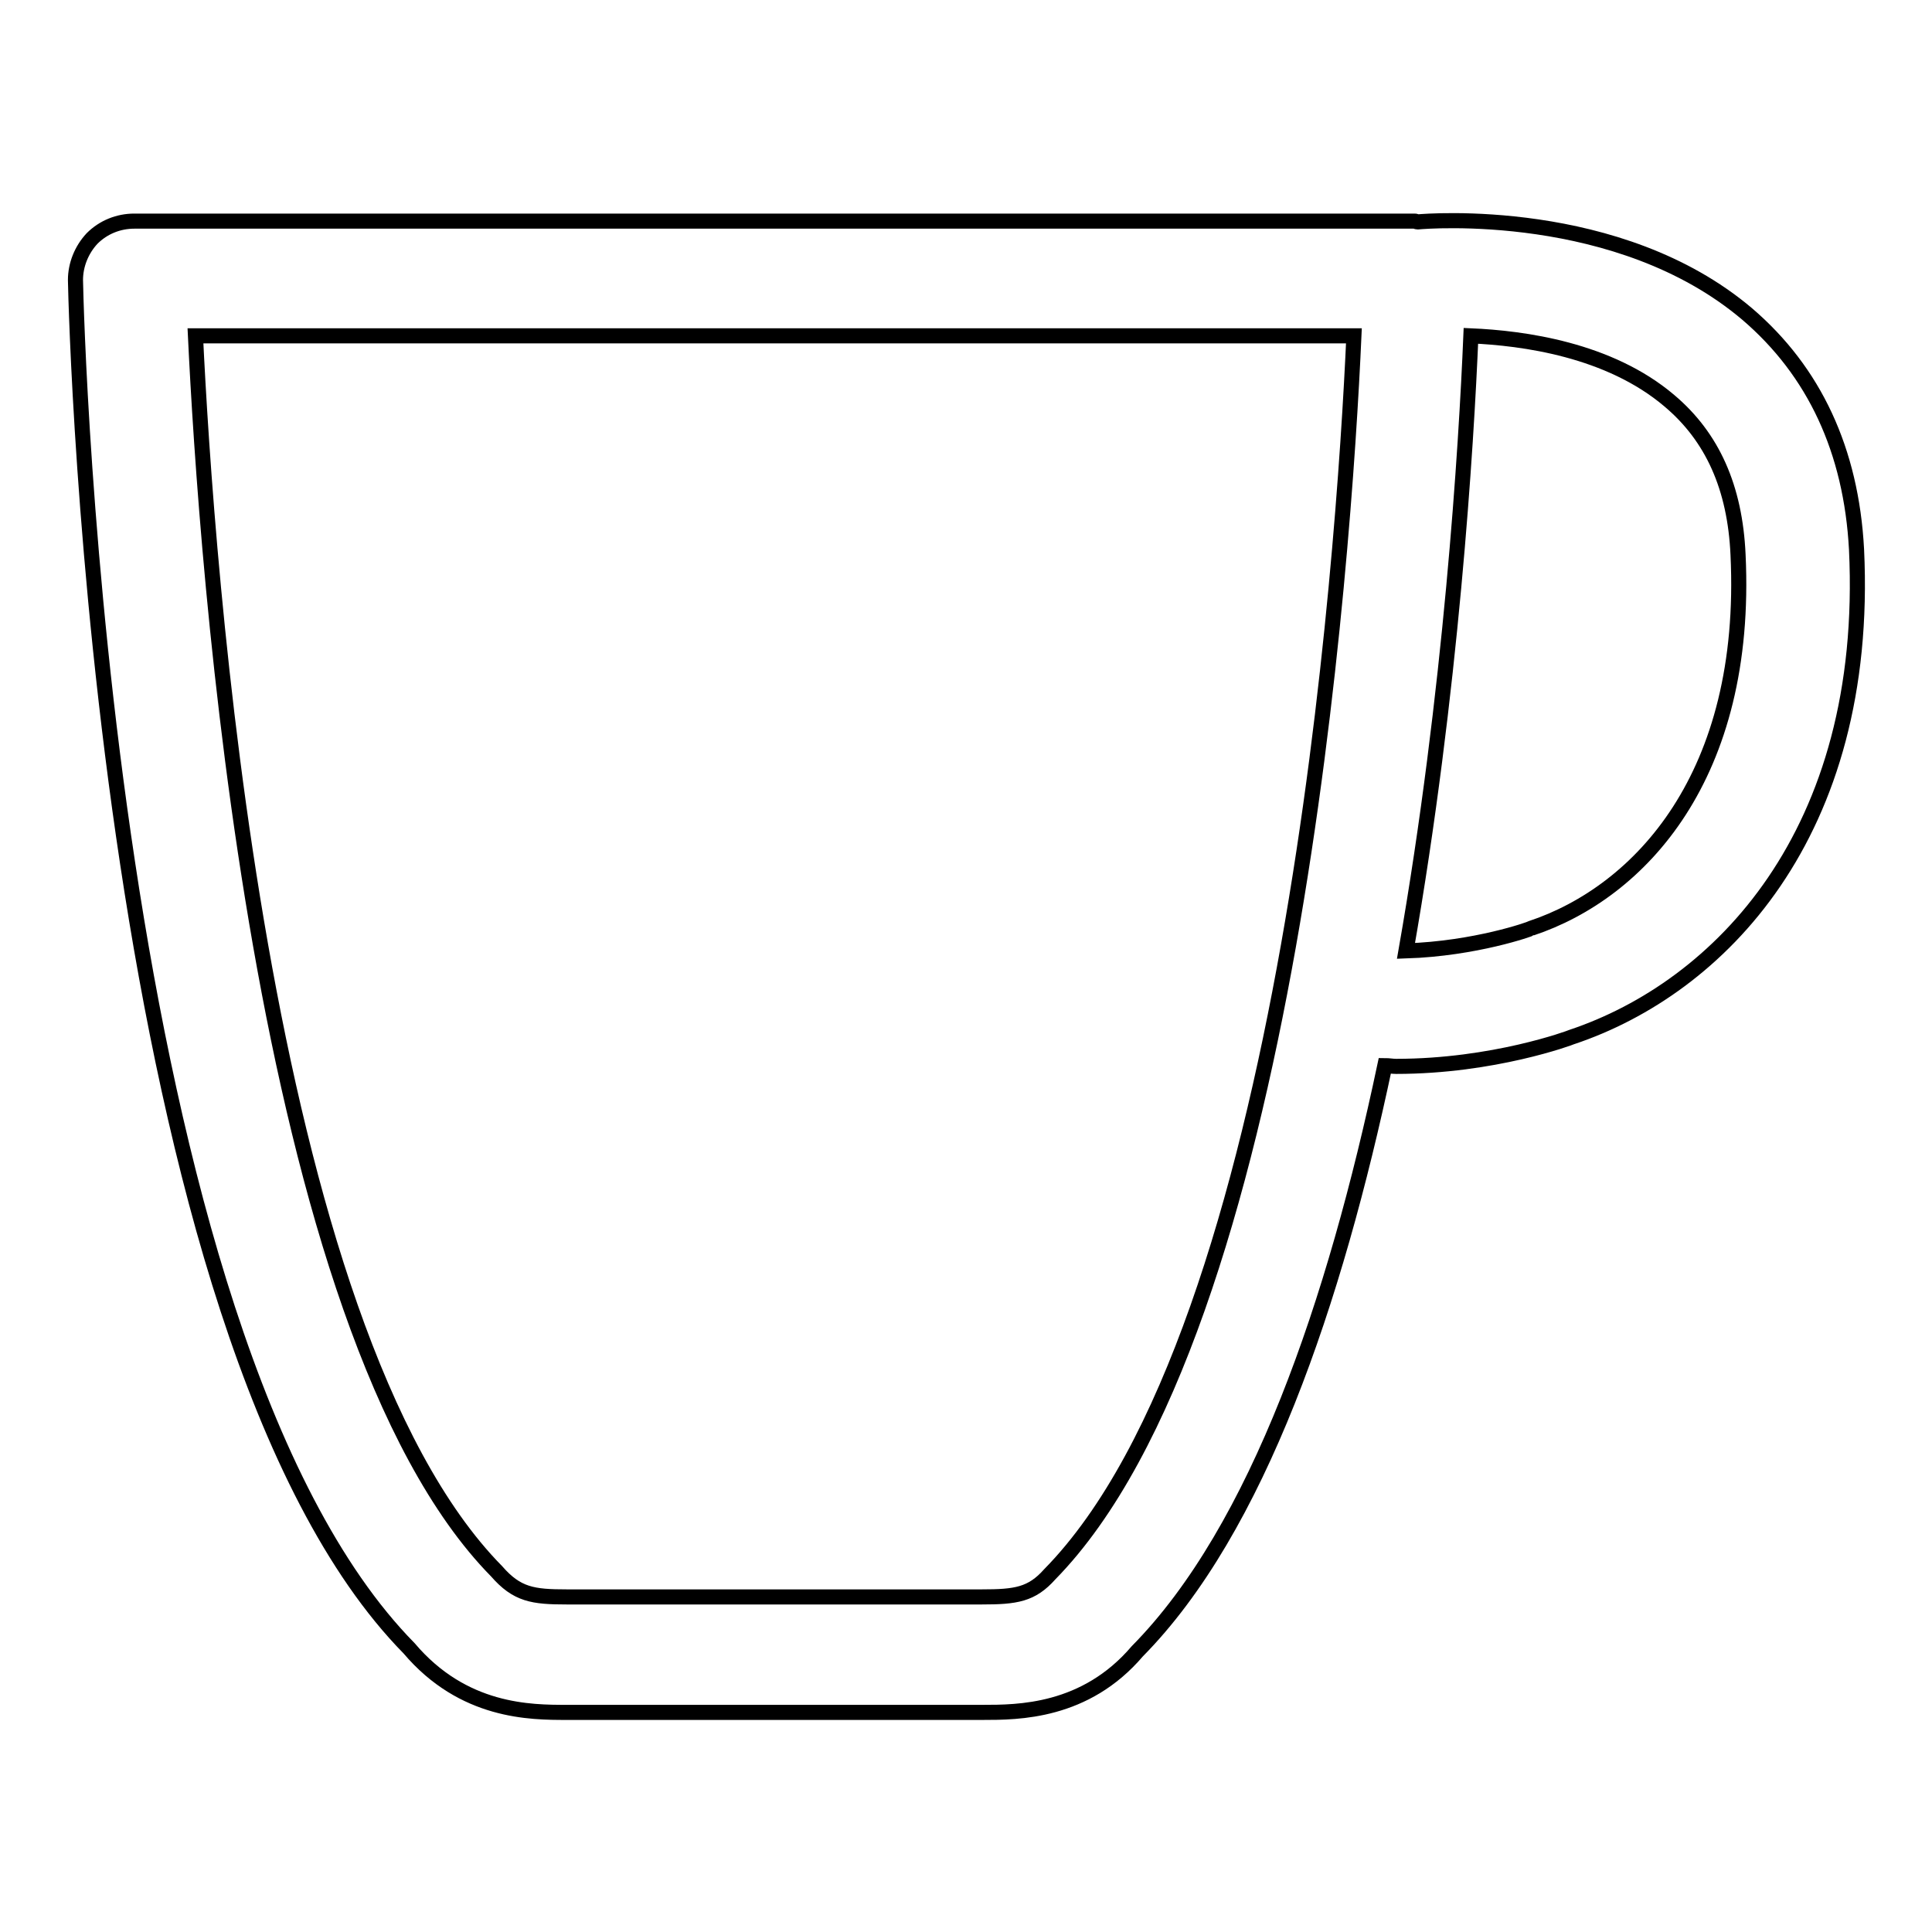 <?xml version="1.0" encoding="utf-8"?>
<!-- Svg Vector Icons : http://www.onlinewebfonts.com/icon -->
<!DOCTYPE svg PUBLIC "-//W3C//DTD SVG 1.1//EN" "http://www.w3.org/Graphics/SVG/1.1/DTD/svg11.dtd">
<svg version="1.1" xmlns="http://www.w3.org/2000/svg" xmlns:xlink="http://www.w3.org/1999/xlink" x="0px" y="0px" viewBox="0 0 256 256" enable-background="new 0 0 256 256" xml:space="preserve">
<g> <path stroke-width="2" fill-opacity="0" stroke="#000000"  d="M208.3,137.4c-0.2,0.1-10.4,3.9-23.3,3.9c-0.5,0-1-0.1-1.5-0.1c-6.6,31.2-16.8,61.4-32.8,77.6 c-6.9,8.1-15.8,8.1-20.5,8.1h-0.6H76.3h-1.2c0,0,0,0,0,0c-4.8,0-13.7,0-20.9-8.5C13.6,177.1,10.1,42.8,10,37.1c0-2,0.8-4,2.2-5.5 c1.5-1.5,3.5-2.3,5.6-2.3h169.7c0.1,0,0.2,0.1,0.3,0.1c0,0,0,0,0.1,0c1.1-0.1,26.6-2.2,43.6,12.2c8.9,7.6,13.8,18.1,14.5,31.2 C247.8,110.6,227.7,130.9,208.3,137.4z M25.9,44.5c1.4,29.1,8.3,131.6,39.9,163.7c2.7,3.1,4.8,3.4,9.3,3.4h1.2h53.8 c4.5,0,6.6-0.3,9-3c31.9-32.5,39-134.9,40.3-164.1L25.9,44.5L25.9,44.5z M221.2,53.1c-8-6.8-19.4-8.3-26.3-8.6 c-0.6,14.4-2.6,47.3-8.6,81.5c9.2-0.3,16.5-2.9,16.6-3c14.4-4.8,28.8-20.2,27.4-49.5C229.9,64.6,226.9,57.9,221.2,53.1z"/></g>
</svg>